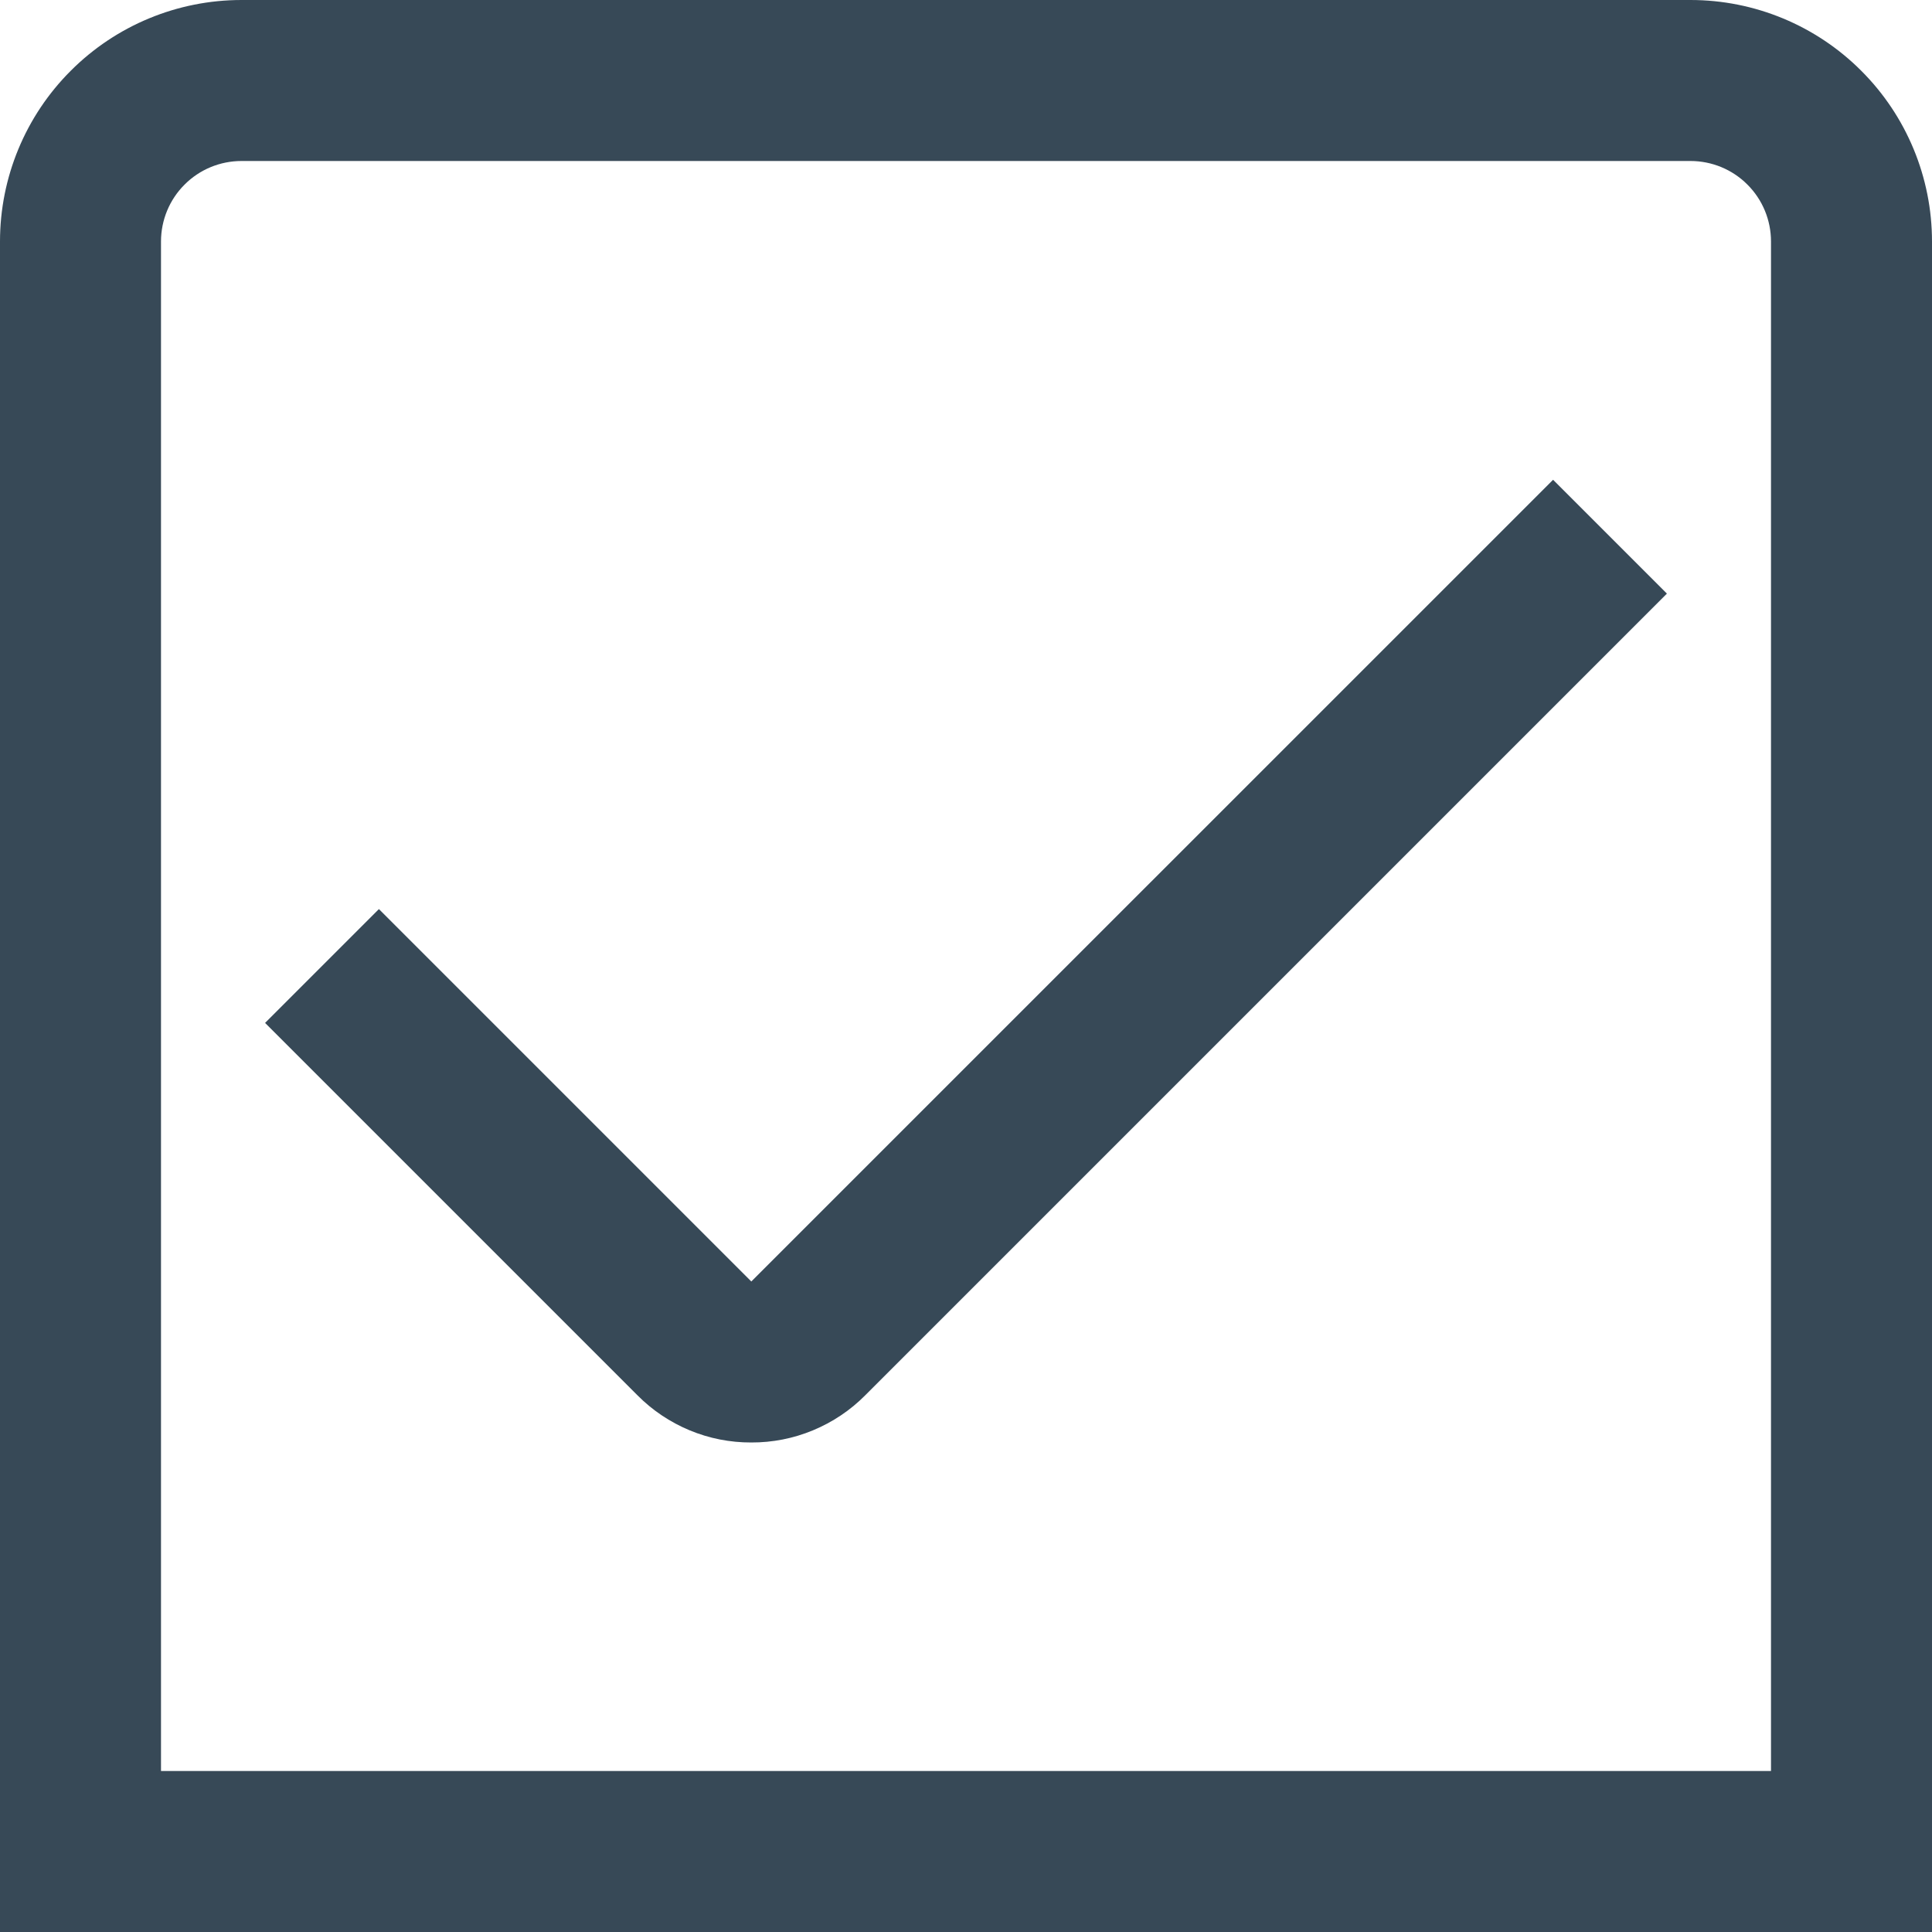 <?xml version="1.0" encoding="UTF-8"?> <svg xmlns="http://www.w3.org/2000/svg" width="24" height="24" viewBox="0 0 24 24" fill="none"> <g clip-path="url(#clip0_502_9)"> <path d="M24 24H0V3C0 2.204 0.316 1.441 0.879 0.879C1.441 0.316 2.204 0 3 0L21 0C21.796 0 22.559 0.316 23.121 0.879C23.684 1.441 24 2.204 24 3V24ZM2 22H22V3C22 2.735 21.895 2.48 21.707 2.293C21.52 2.105 21.265 2 21 2H3C2.735 2 2.48 2.105 2.293 2.293C2.105 2.48 2 2.735 2 3V22Z" fill="#374957"></path> <path d="M9.333 17.919C9.07 17.92 8.81 17.869 8.567 17.768C8.325 17.667 8.104 17.52 7.919 17.333L3.293 12.707L4.707 11.293L9.333 15.919L19.293 5.96L20.707 7.374L10.748 17.333C10.563 17.52 10.342 17.667 10.099 17.768C9.856 17.869 9.596 17.92 9.333 17.919V17.919Z" fill="#374957"></path> </g> <defs> <clipPath id="clip0_502_9"> <rect width="24" height="24" fill="white"></rect> </clipPath> </defs> </svg> 